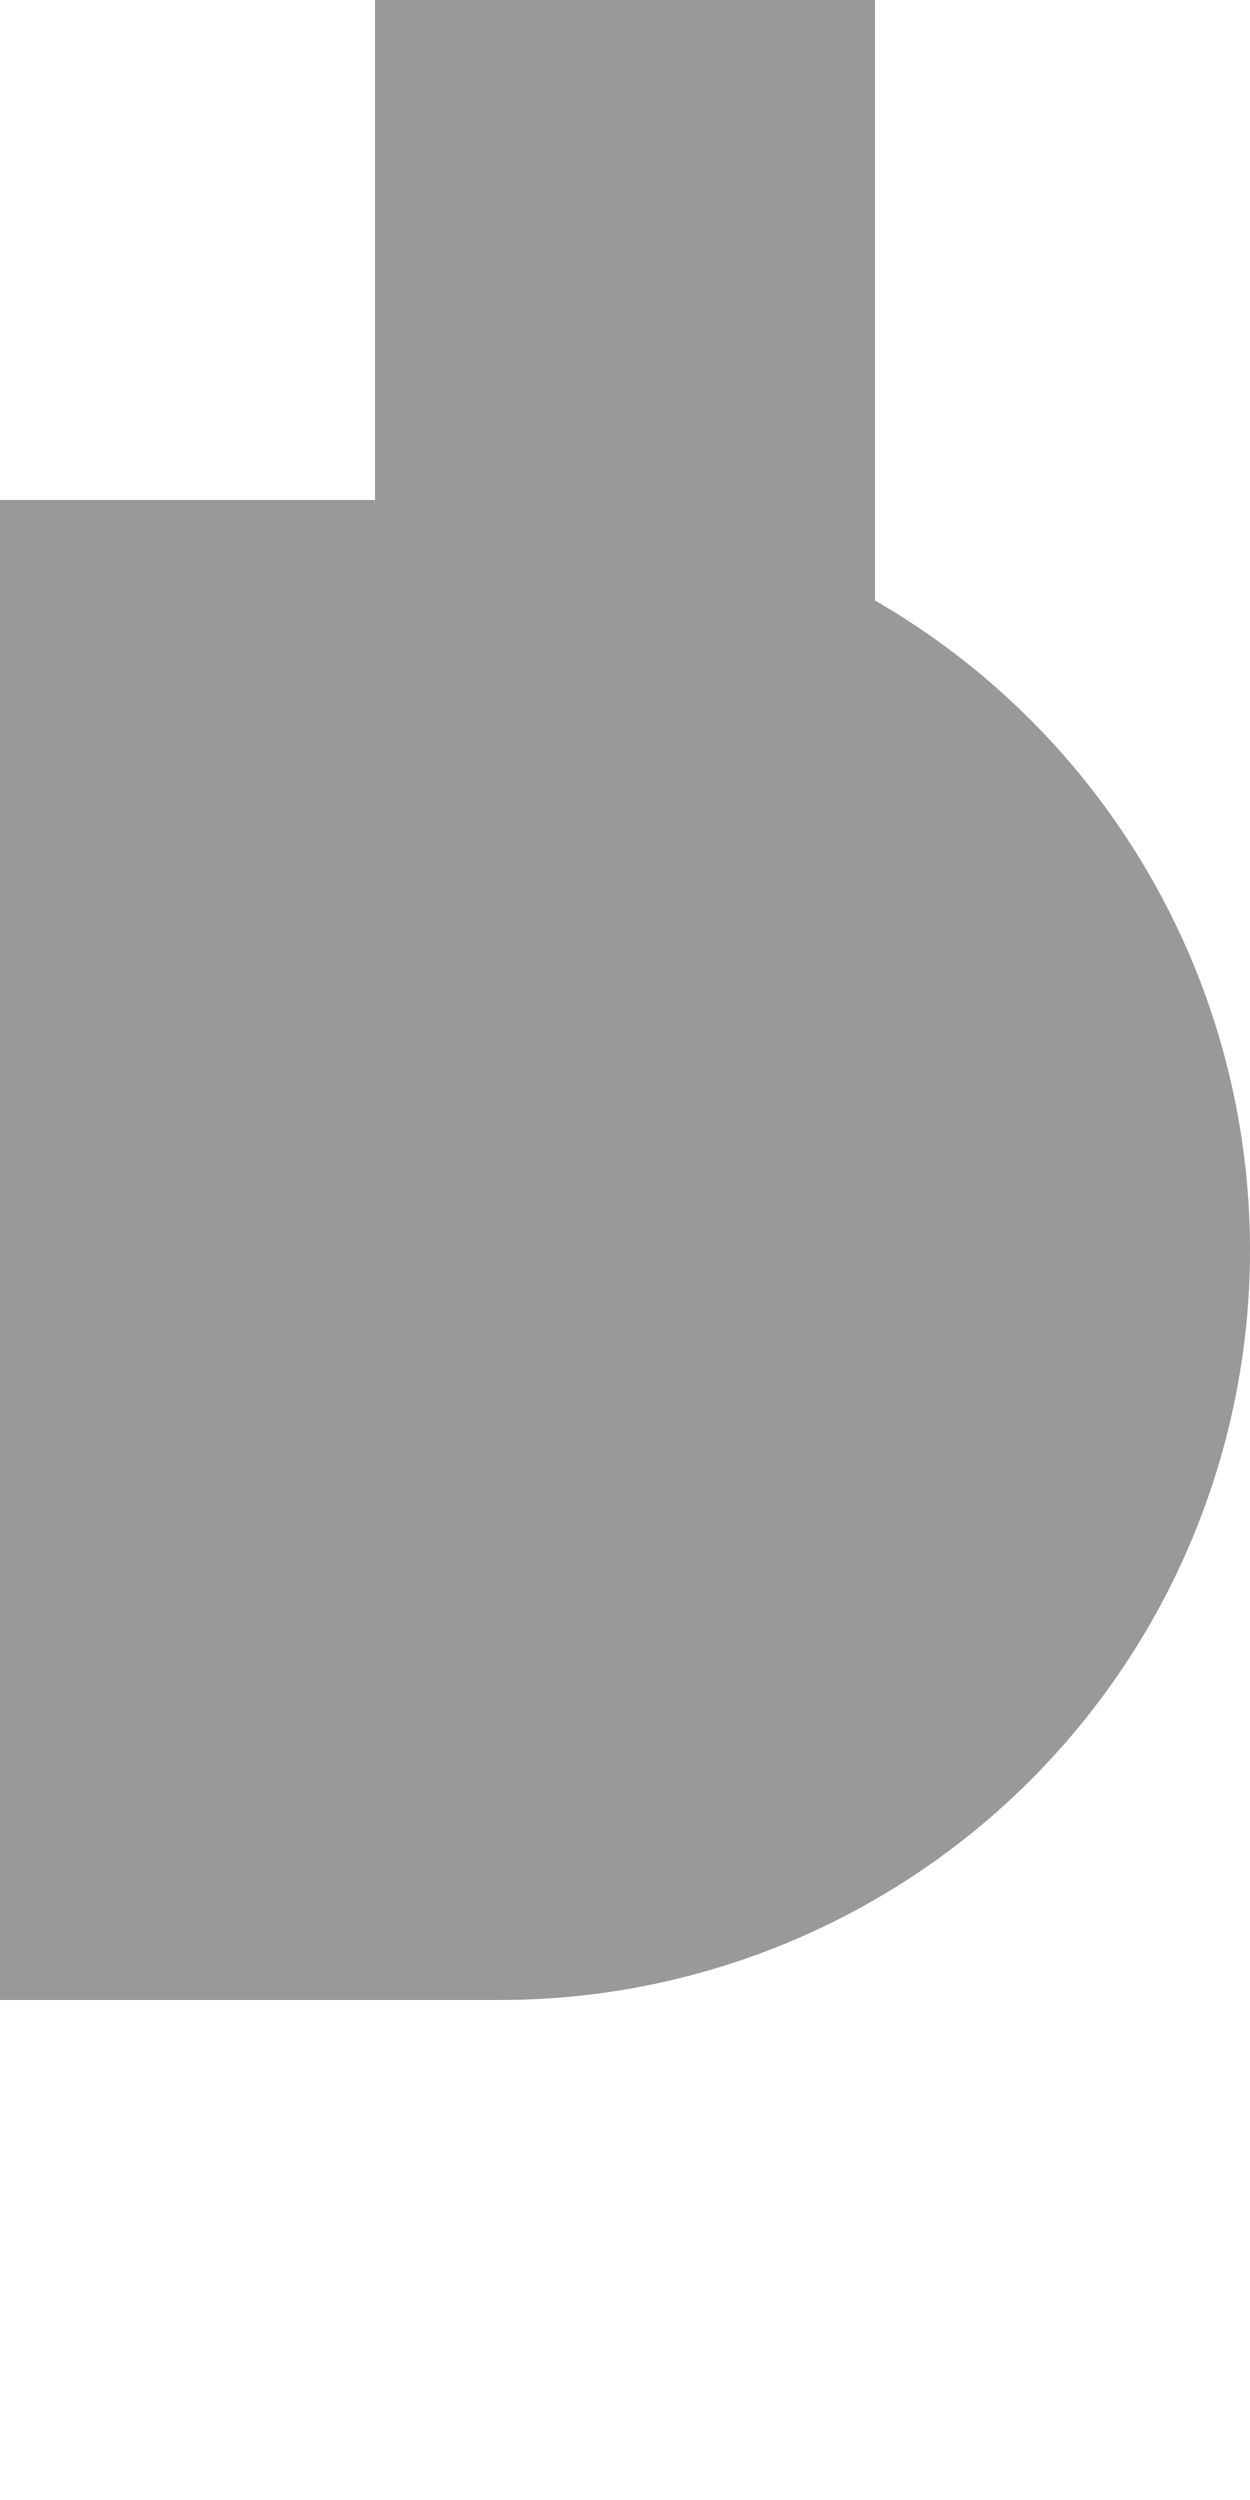 <?xml version="1.0" encoding="UTF-8" standalone="no"?>
<!-- created by wiebvl for Wikipedia -->
<svg xmlns="http://www.w3.org/2000/svg" width="250" height="500" viewBox="250 0 250 500">
<g stroke="none" fill="none">
	<path d="M 375,0 V 250" stroke="#999" stroke-width="100" />
	<path d="M 250,250 H 350" stroke="#999" stroke-width="300" />
	<circle cx="350" cy="250" r="150" fill="#999" />
	</g>
</svg>